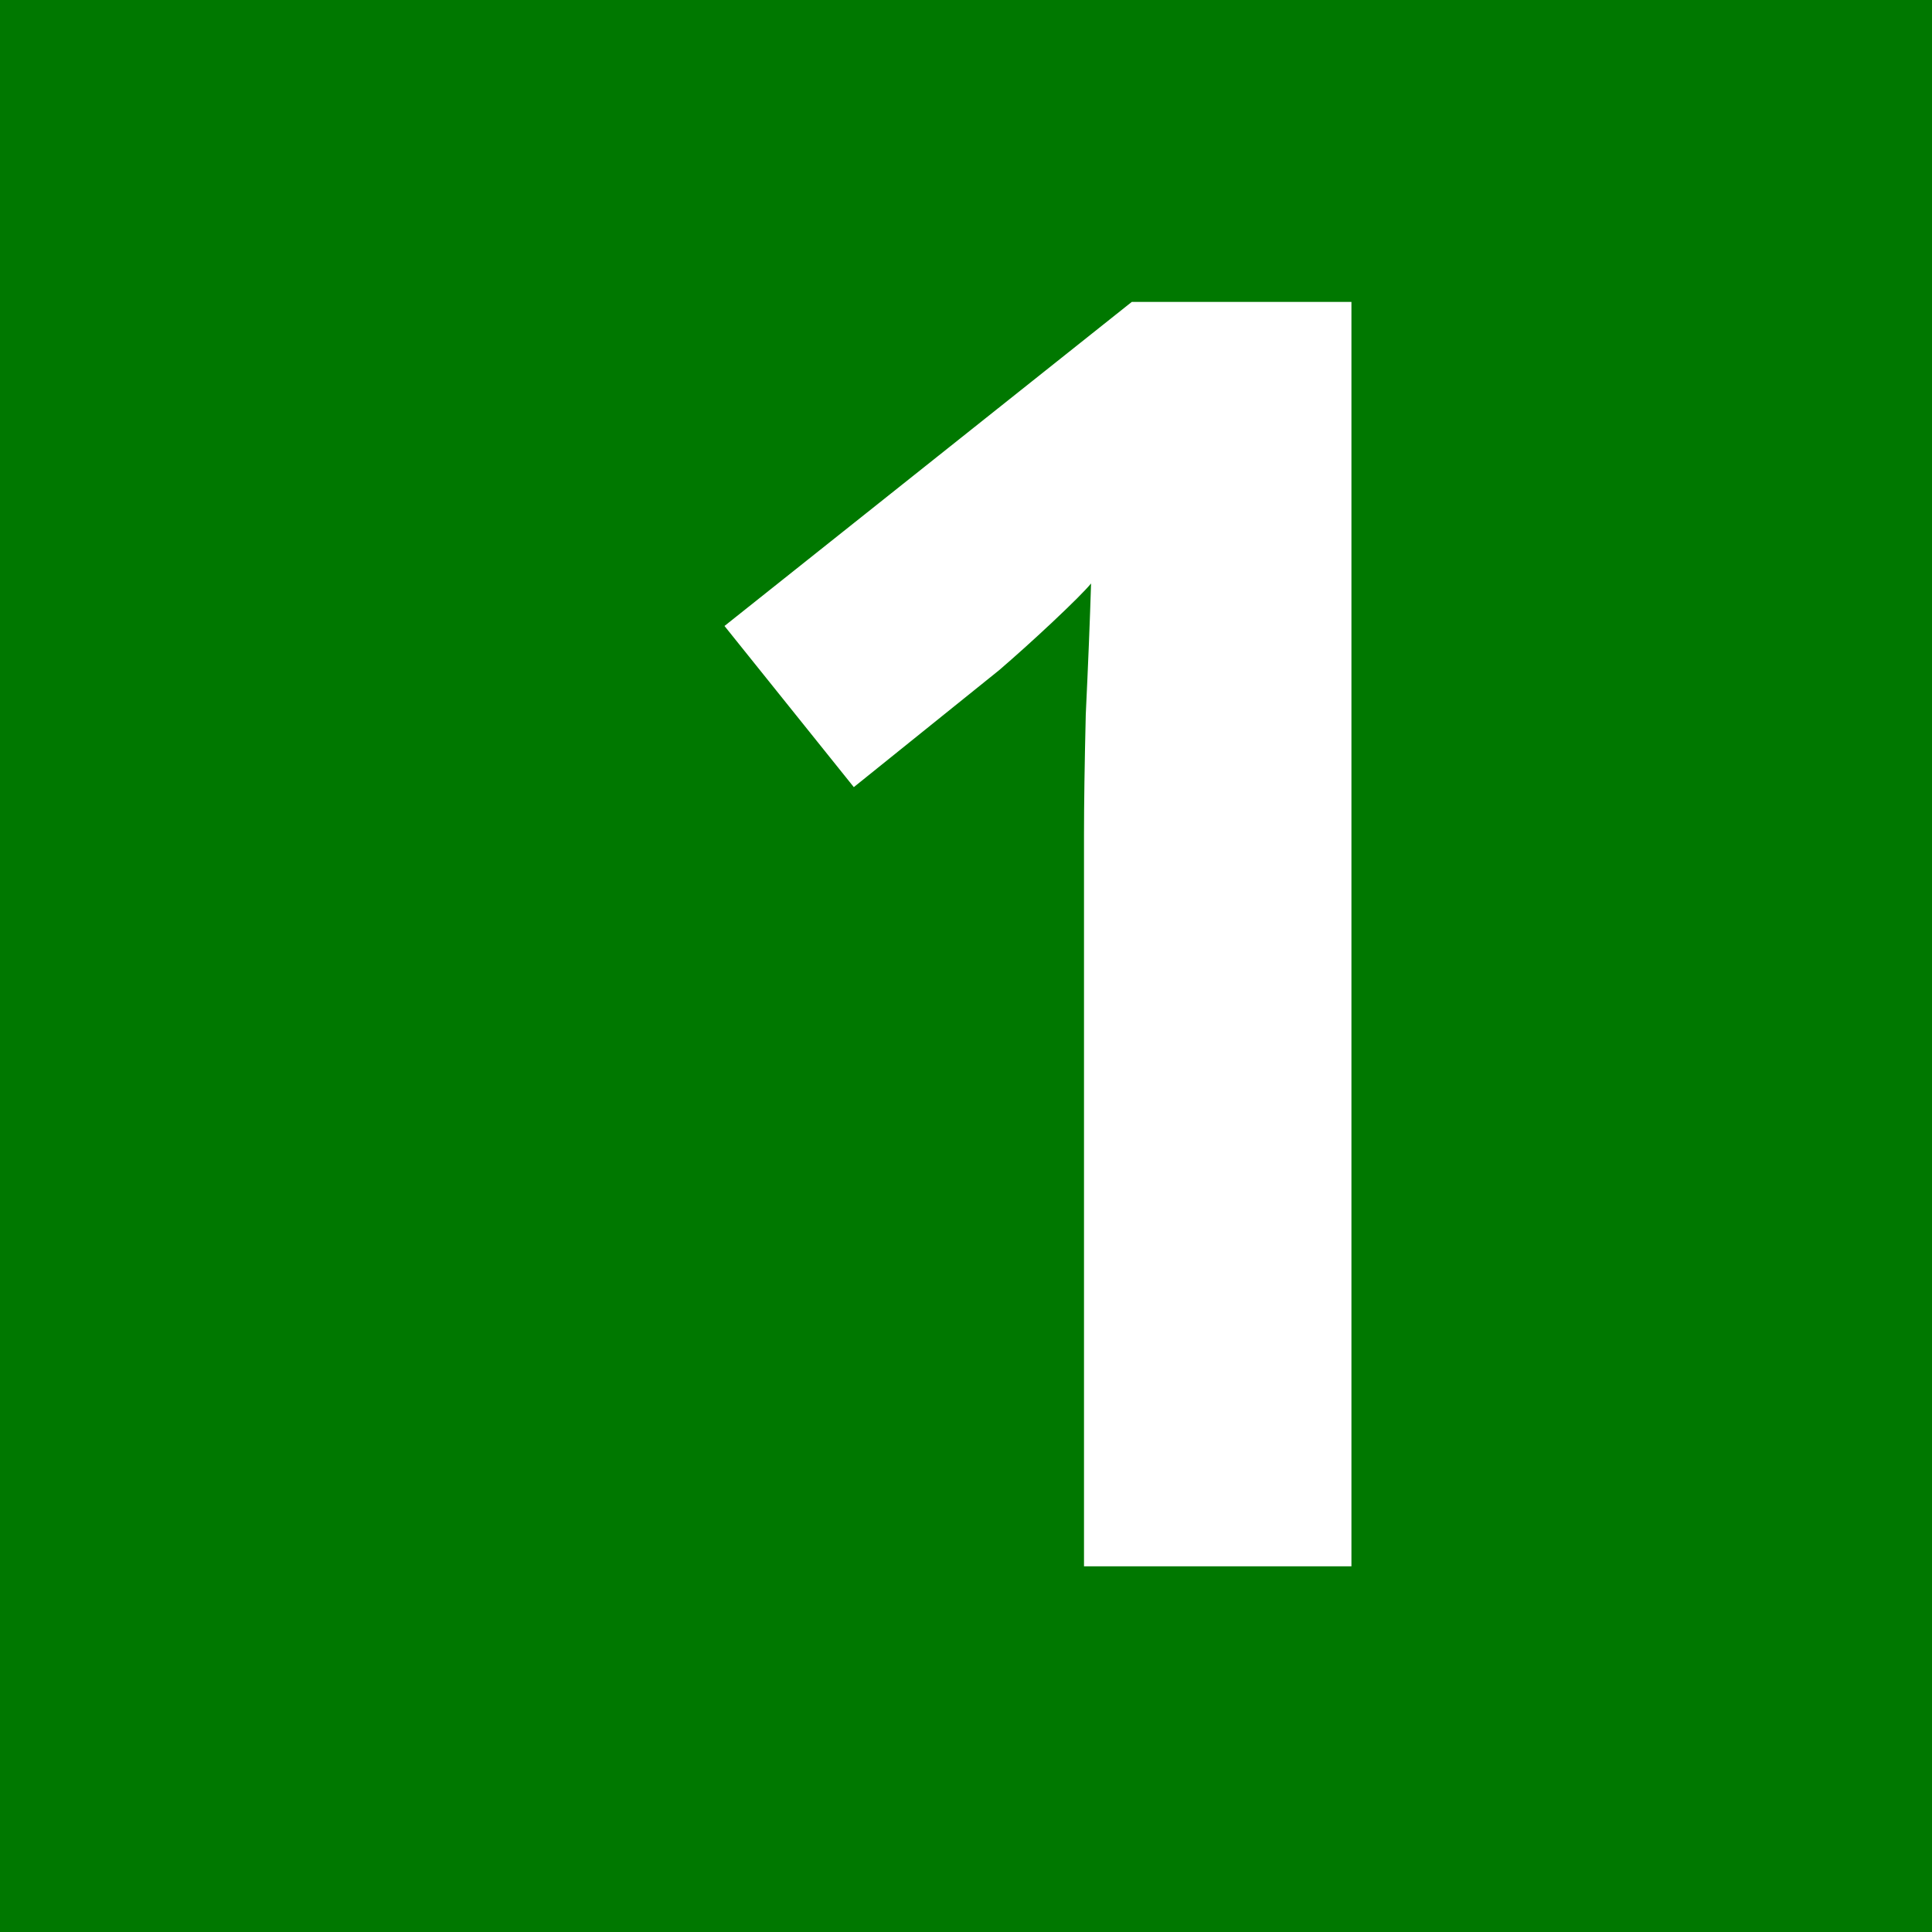<svg xmlns="http://www.w3.org/2000/svg" width="128" height="128" viewBox="0 0 33.867 33.867"><path d="M0 0h33.867v33.867H0z" style="fill:#007800;stroke-width:0"/><path d="M23.69 27.457h-4.688V14.636q0-.807.031-2.111.062-1.304.093-2.297-.155.186-.683.683-.496.465-.93.838l-2.546 2.049-2.267-2.825 7.14-5.681h3.85z" aria-label="1" style="fill:#fff;stroke-width:0"/></svg>